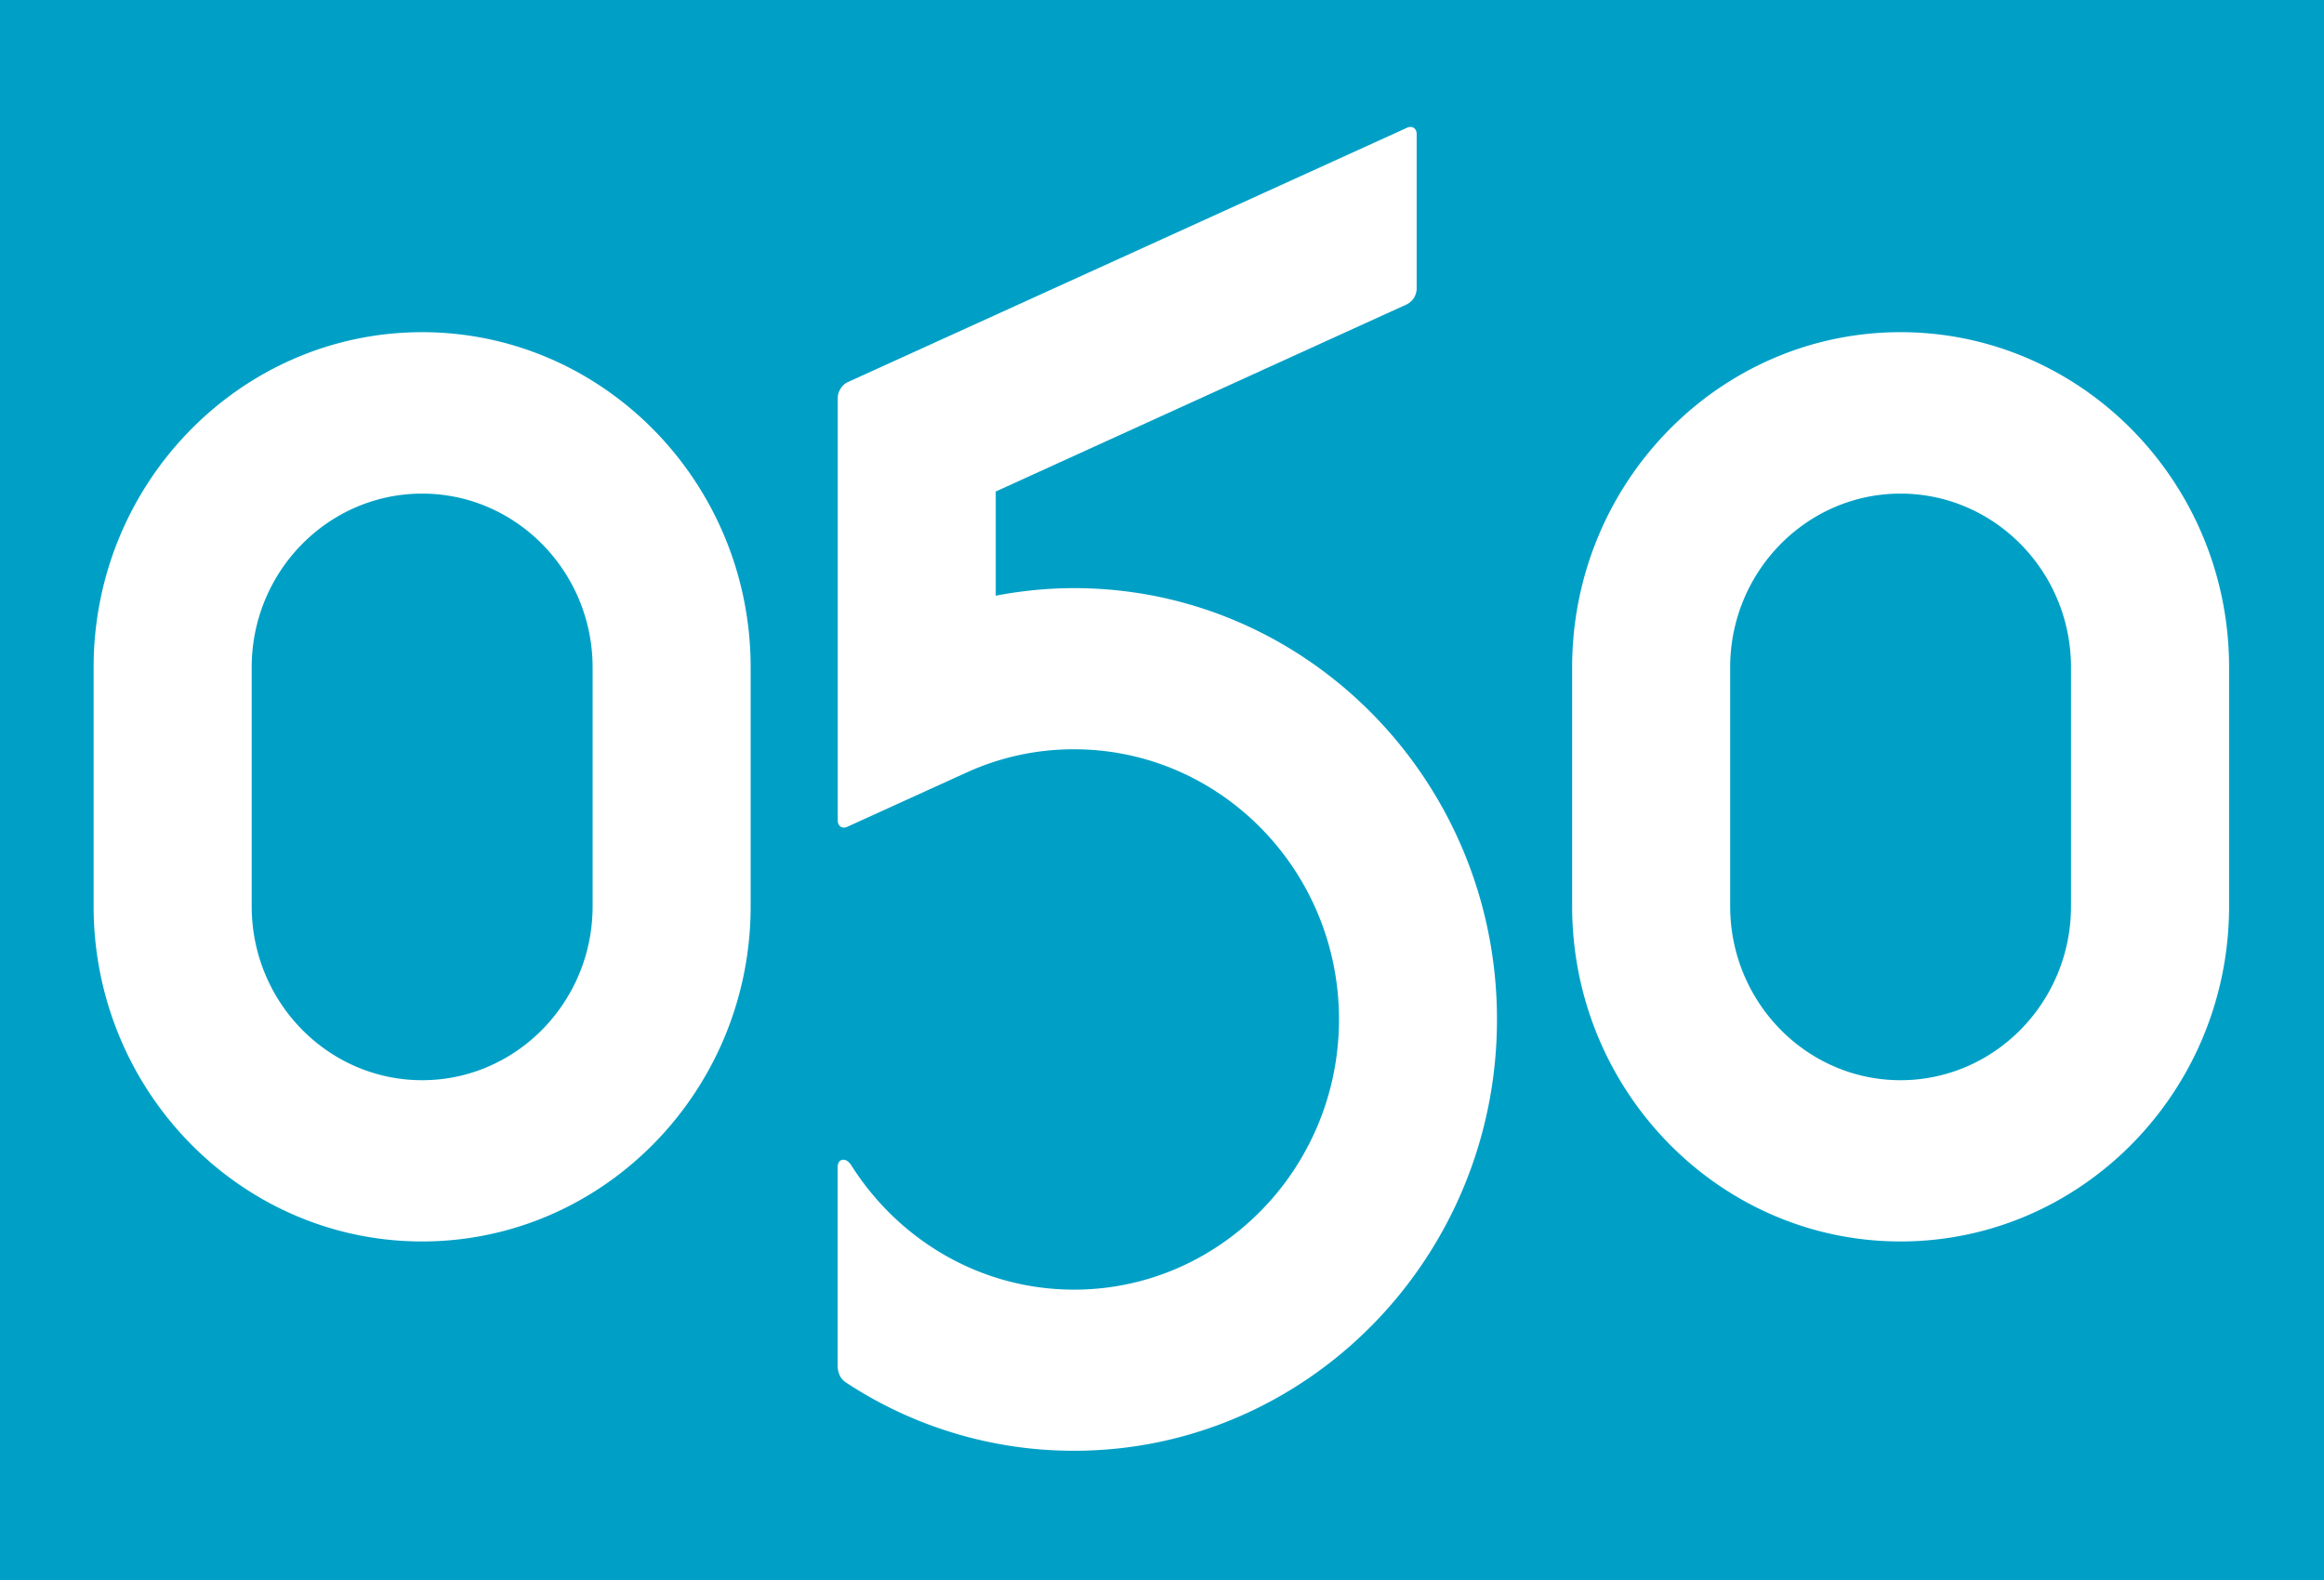 <svg xmlns="http://www.w3.org/2000/svg" width="50" height="34" viewBox="0 0 50 34"><path d="M40.889 10.622c-2.019 0-3.665 1.677-3.665 3.739v5.14c0 2.066 1.646 3.744 3.665 3.744 2.023 0 3.668-1.678 3.668-3.744v-5.14c0-2.062-1.645-3.739-3.668-3.739zm-31.806 0c-2.024 0-3.668 1.677-3.668 3.739v5.14c0 2.066 1.644 3.744 3.668 3.744 2.021 0 3.667-1.678 3.667-3.744v-5.14c-.001-2.062-1.647-3.739-3.667-3.739zM0 0v34h50V0H0zm16.15 19.501c0 3.977-3.172 7.214-7.069 7.214s-7.067-3.238-7.067-7.214v-5.14c0-3.976 3.171-7.213 7.068-7.213 3.896 0 7.068 3.237 7.068 7.213v5.14zm6.958 11.718a8.904 8.904 0 0 1-4.912-1.472l-.009-.007c-.181-.124-.165-.361-.165-.361v-4.247s-.014-.164.113-.175c.104-.009.179.117.179.117 1.017 1.61 2.785 2.678 4.794 2.678 3.144 0 5.7-2.611 5.7-5.817 0-3.203-2.556-5.811-5.7-5.811a5.53 5.53 0 0 0-2.317.502l-2.556 1.163c-.115.056-.211-.01-.211-.139V8.557c0-.13.093-.276.209-.331L30.27 2.75c.116-.052.209.01.209.138v3.331a.386.386 0 0 1-.209.329l-8.847 4.029v2.242a8.94 8.94 0 0 1 1.686-.163c5.019 0 9.098 4.162 9.098 9.28 0 5.12-4.08 9.283-9.099 9.283zm24.85-11.718c0 3.977-3.17 7.214-7.069 7.214-3.896 0-7.065-3.238-7.065-7.214v-5.14c0-3.976 3.168-7.213 7.065-7.213 3.899 0 7.069 3.237 7.069 7.213v5.14z" fill="#00A0C6"/></svg>